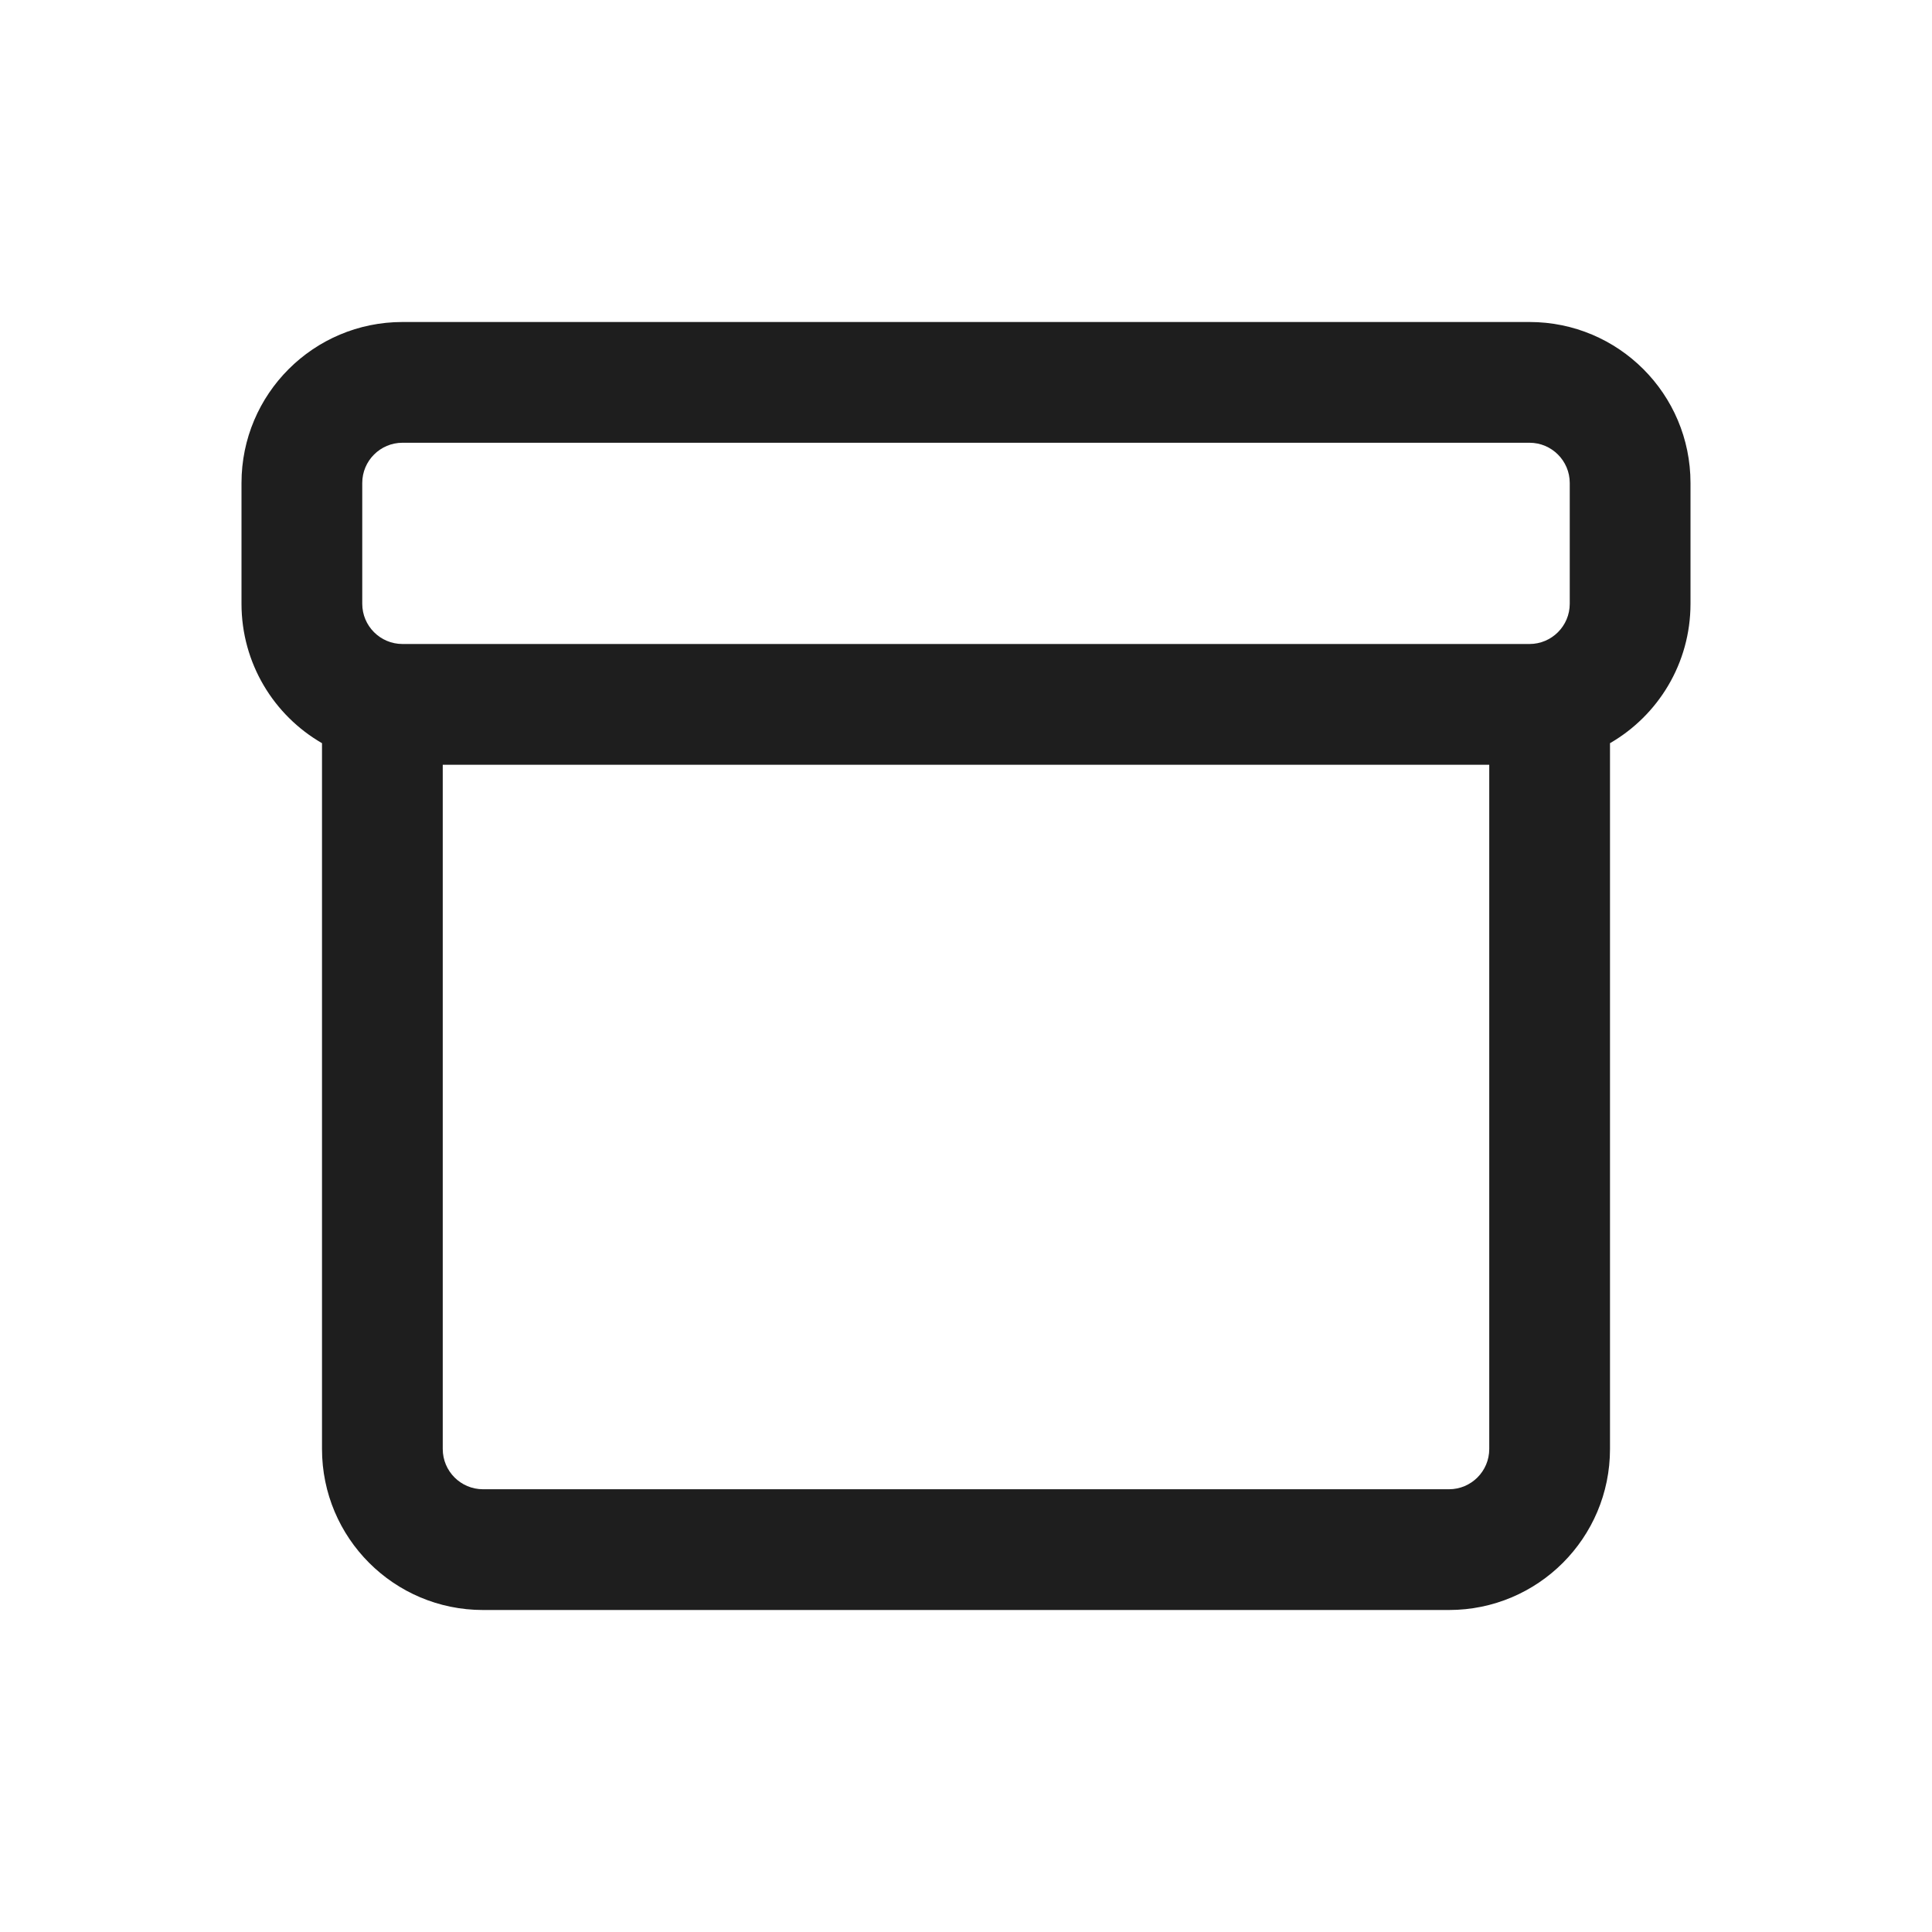 <svg width="24" height="24" viewBox="0 0 24 24" fill="none" xmlns="http://www.w3.org/2000/svg">
<path fill-rule="evenodd" clip-rule="evenodd" d="M4 9.232C3.402 8.887 3 8.24 3 7.5V6C3 4.895 3.895 4 5 4H19C20.105 4 21 4.895 21 6V7.5C21 8.24 20.598 8.887 20 9.232V18C20 19.105 19.105 20 18 20H6C4.895 20 4 19.105 4 18V9.232ZM5 5.5H19C19.276 5.5 19.5 5.724 19.5 6V7.5C19.5 7.776 19.276 8 19 8H5C4.724 8 4.5 7.776 4.5 7.5V6C4.5 5.724 4.724 5.5 5 5.5ZM5.5 9.5V18C5.5 18.276 5.724 18.5 6 18.5H18C18.276 18.5 18.5 18.276 18.5 18V9.5H5.5Z" fill="#1E1E1E"/>
</svg>

